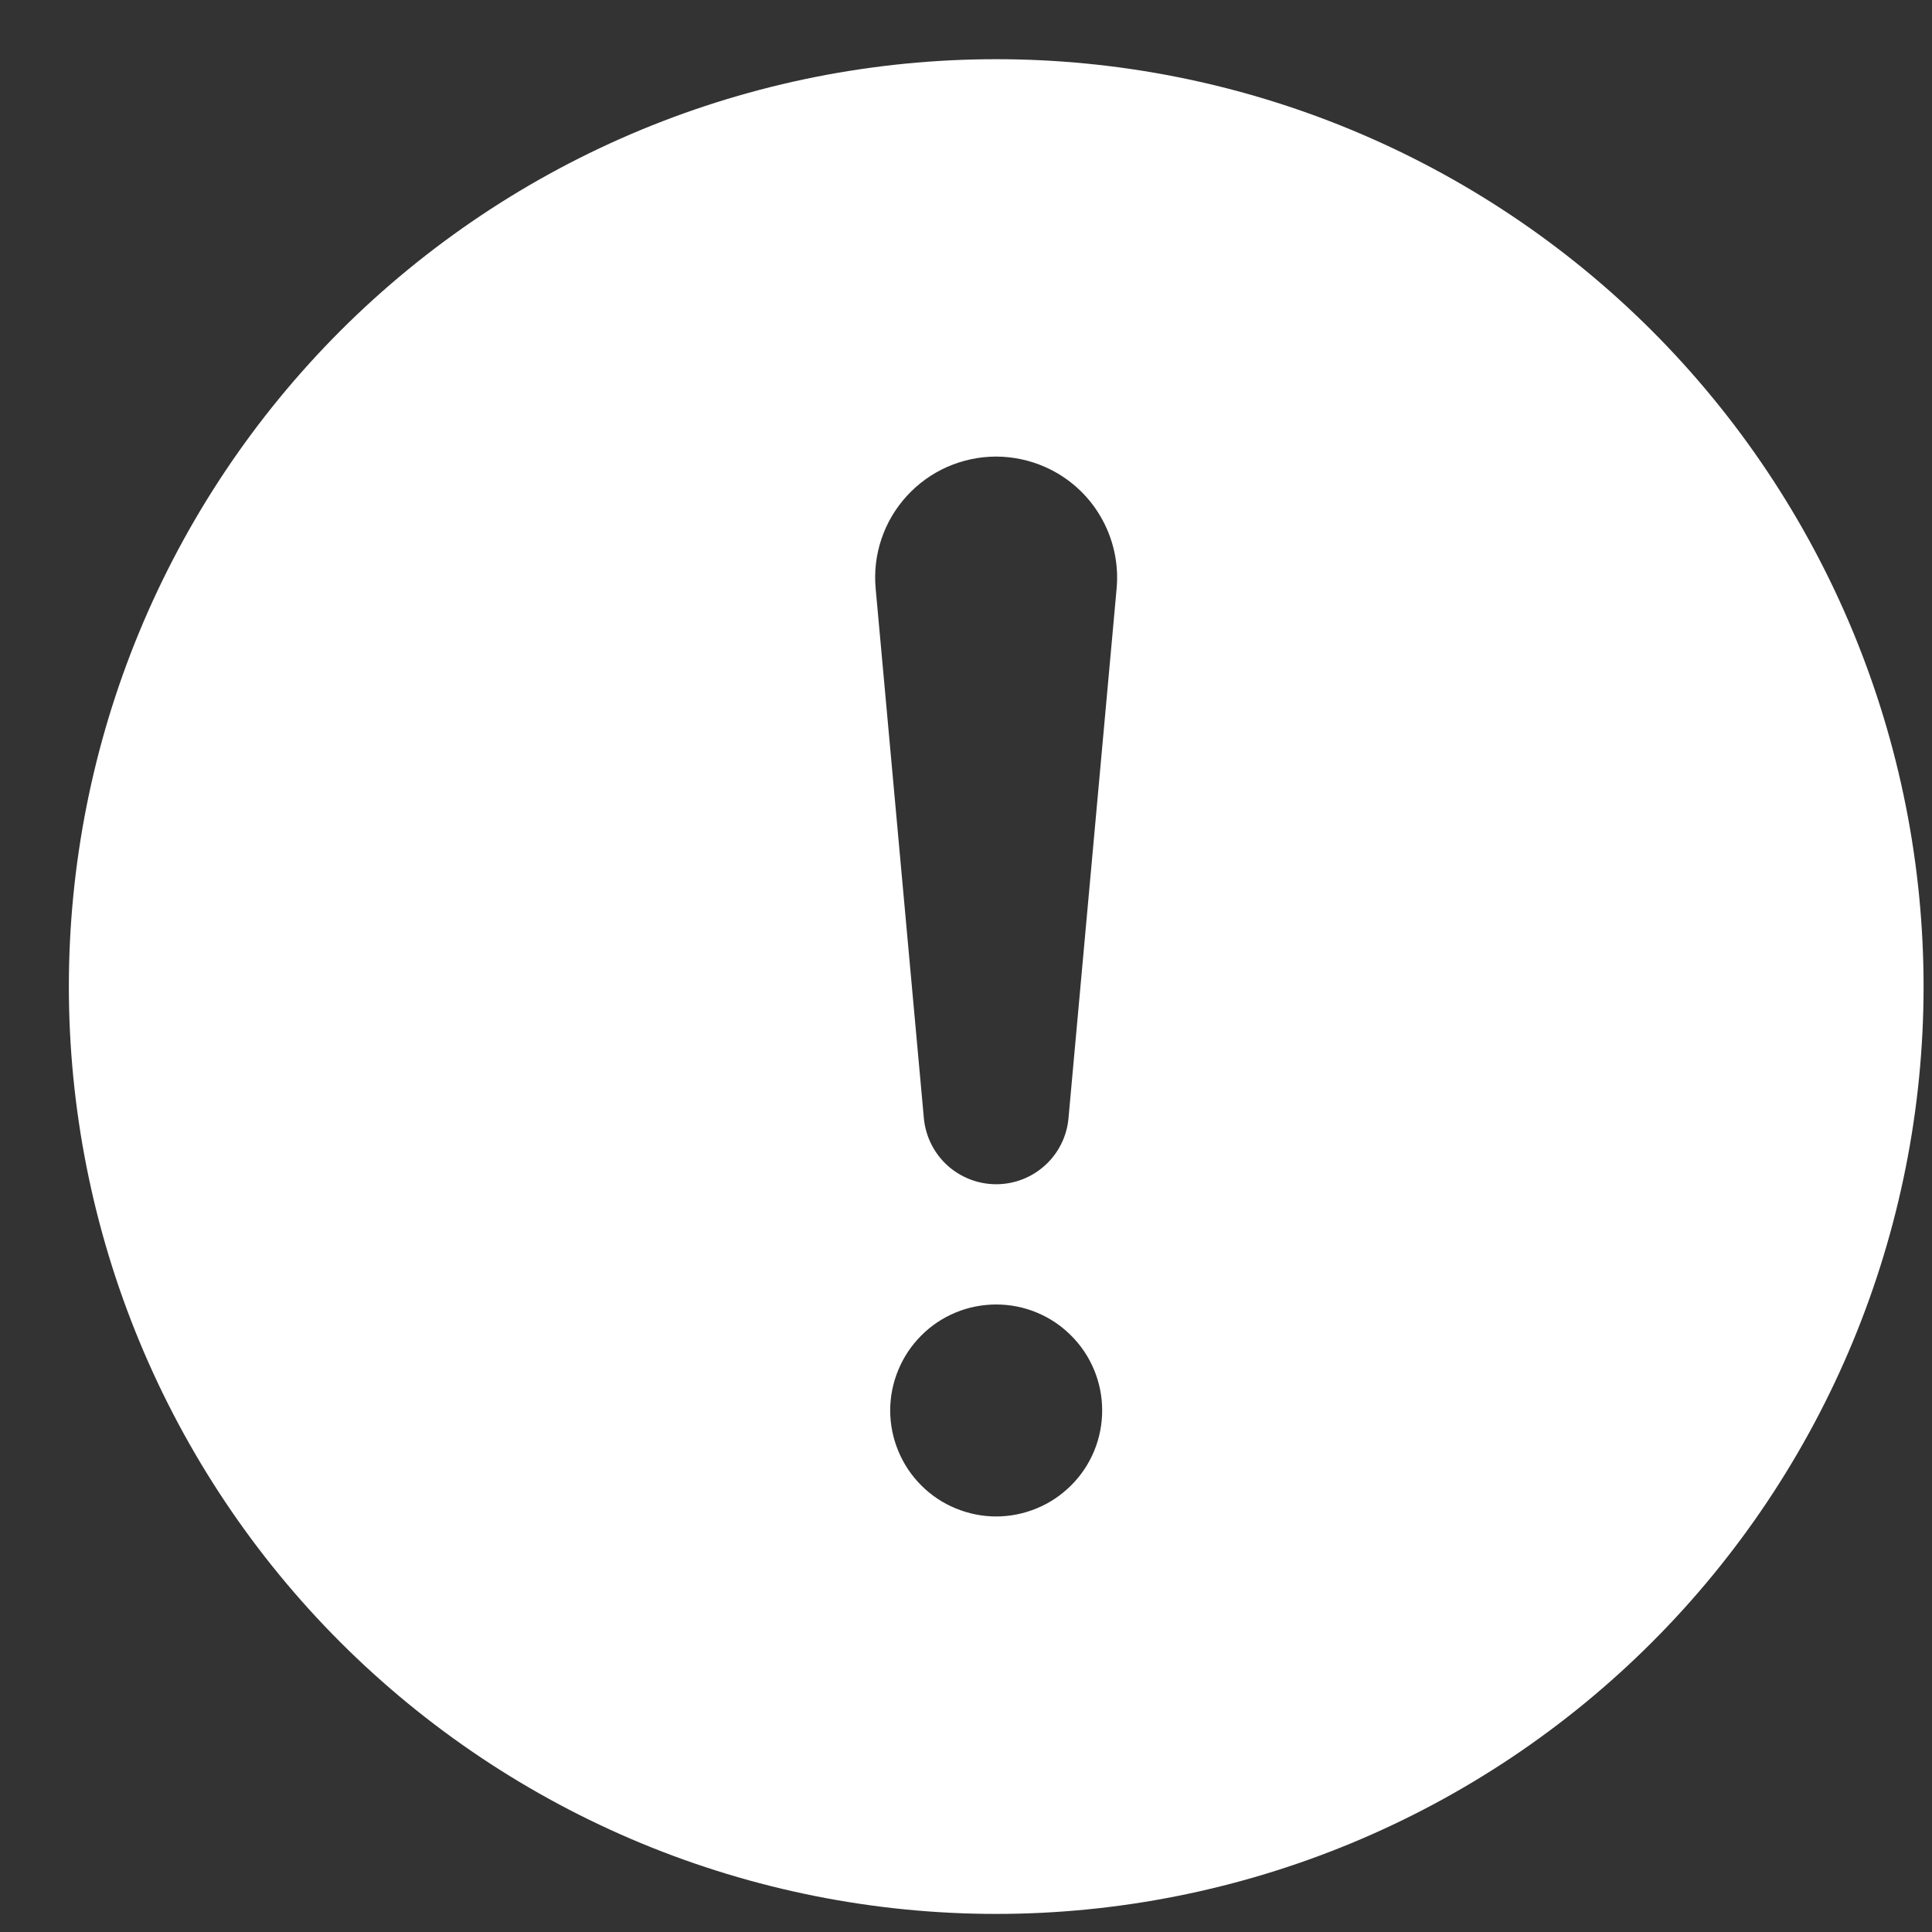 <?xml version="1.0" encoding="UTF-8"?> <svg xmlns="http://www.w3.org/2000/svg" width="25" height="25" viewBox="0 0 25 25" fill="none"><rect x="0" y="0" width="25" height="25" fill="#333333" stroke="none"/> <g clip-path="url(#clip0_475_1712)"> <g clip-path="url(#clip1_475_1712)"> <path d="M12.891 0.766C14.466 0.766 16.027 1.076 17.483 1.679C18.939 2.282 20.262 3.166 21.376 4.28C22.49 5.395 23.374 6.718 23.977 8.173C24.58 9.629 24.891 11.19 24.891 12.766C24.891 14.341 24.58 15.902 23.977 17.358C23.374 18.814 22.49 20.137 21.376 21.251C20.262 22.365 18.939 23.249 17.483 23.852C16.027 24.455 14.466 24.766 12.891 24.766C11.315 24.766 9.754 24.455 8.298 23.852C6.843 23.249 5.52 22.365 4.405 21.251C3.291 20.137 2.407 18.814 1.804 17.358C1.201 15.902 0.891 14.341 0.891 12.766C0.891 11.19 1.201 9.629 1.804 8.173C2.407 6.718 3.291 5.395 4.405 4.28C5.52 3.166 6.843 2.282 8.298 1.679C9.754 1.076 11.315 0.766 12.891 0.766ZM12.891 5.908C12.673 5.908 12.458 5.954 12.258 6.041C12.059 6.129 11.881 6.257 11.734 6.418C11.587 6.579 11.475 6.768 11.406 6.974C11.336 7.181 11.311 7.399 11.331 7.616L11.956 14.483C11.981 14.714 12.09 14.928 12.262 15.083C12.435 15.238 12.659 15.324 12.891 15.324C13.123 15.324 13.347 15.238 13.519 15.083C13.692 14.928 13.801 14.714 13.825 14.483L14.449 7.616C14.479 7.29 14.405 6.962 14.239 6.68C14.073 6.397 13.822 6.174 13.522 6.042C13.323 5.954 13.108 5.909 12.891 5.908ZM12.891 19.623C13.071 19.623 13.249 19.587 13.415 19.518C13.582 19.45 13.733 19.348 13.86 19.221C13.988 19.094 14.089 18.943 14.158 18.776C14.227 18.61 14.262 18.431 14.262 18.251C14.262 18.071 14.227 17.893 14.158 17.727C14.089 17.56 13.988 17.409 13.86 17.282C13.733 17.154 13.582 17.053 13.415 16.984C13.249 16.915 13.071 16.88 12.891 16.88C12.711 16.88 12.532 16.915 12.366 16.984C12.199 17.053 12.048 17.154 11.921 17.282C11.794 17.409 11.693 17.56 11.624 17.727C11.555 17.893 11.519 18.071 11.519 18.251C11.519 18.431 11.555 18.61 11.624 18.776C11.693 18.943 11.794 19.094 11.921 19.221C12.048 19.348 12.199 19.45 12.366 19.518C12.532 19.587 12.711 19.623 12.891 19.623Z" fill="white"></path> </g> </g> <defs> <clipPath id="clip0_475_1712"> <rect width="24" height="24" fill="white" transform="translate(0.891 0.766)"></rect> </clipPath> <clipPath id="clip1_475_1712"> <rect width="24" height="24" fill="white" transform="translate(0.891 0.766)"></rect> </clipPath> </defs> </svg> 